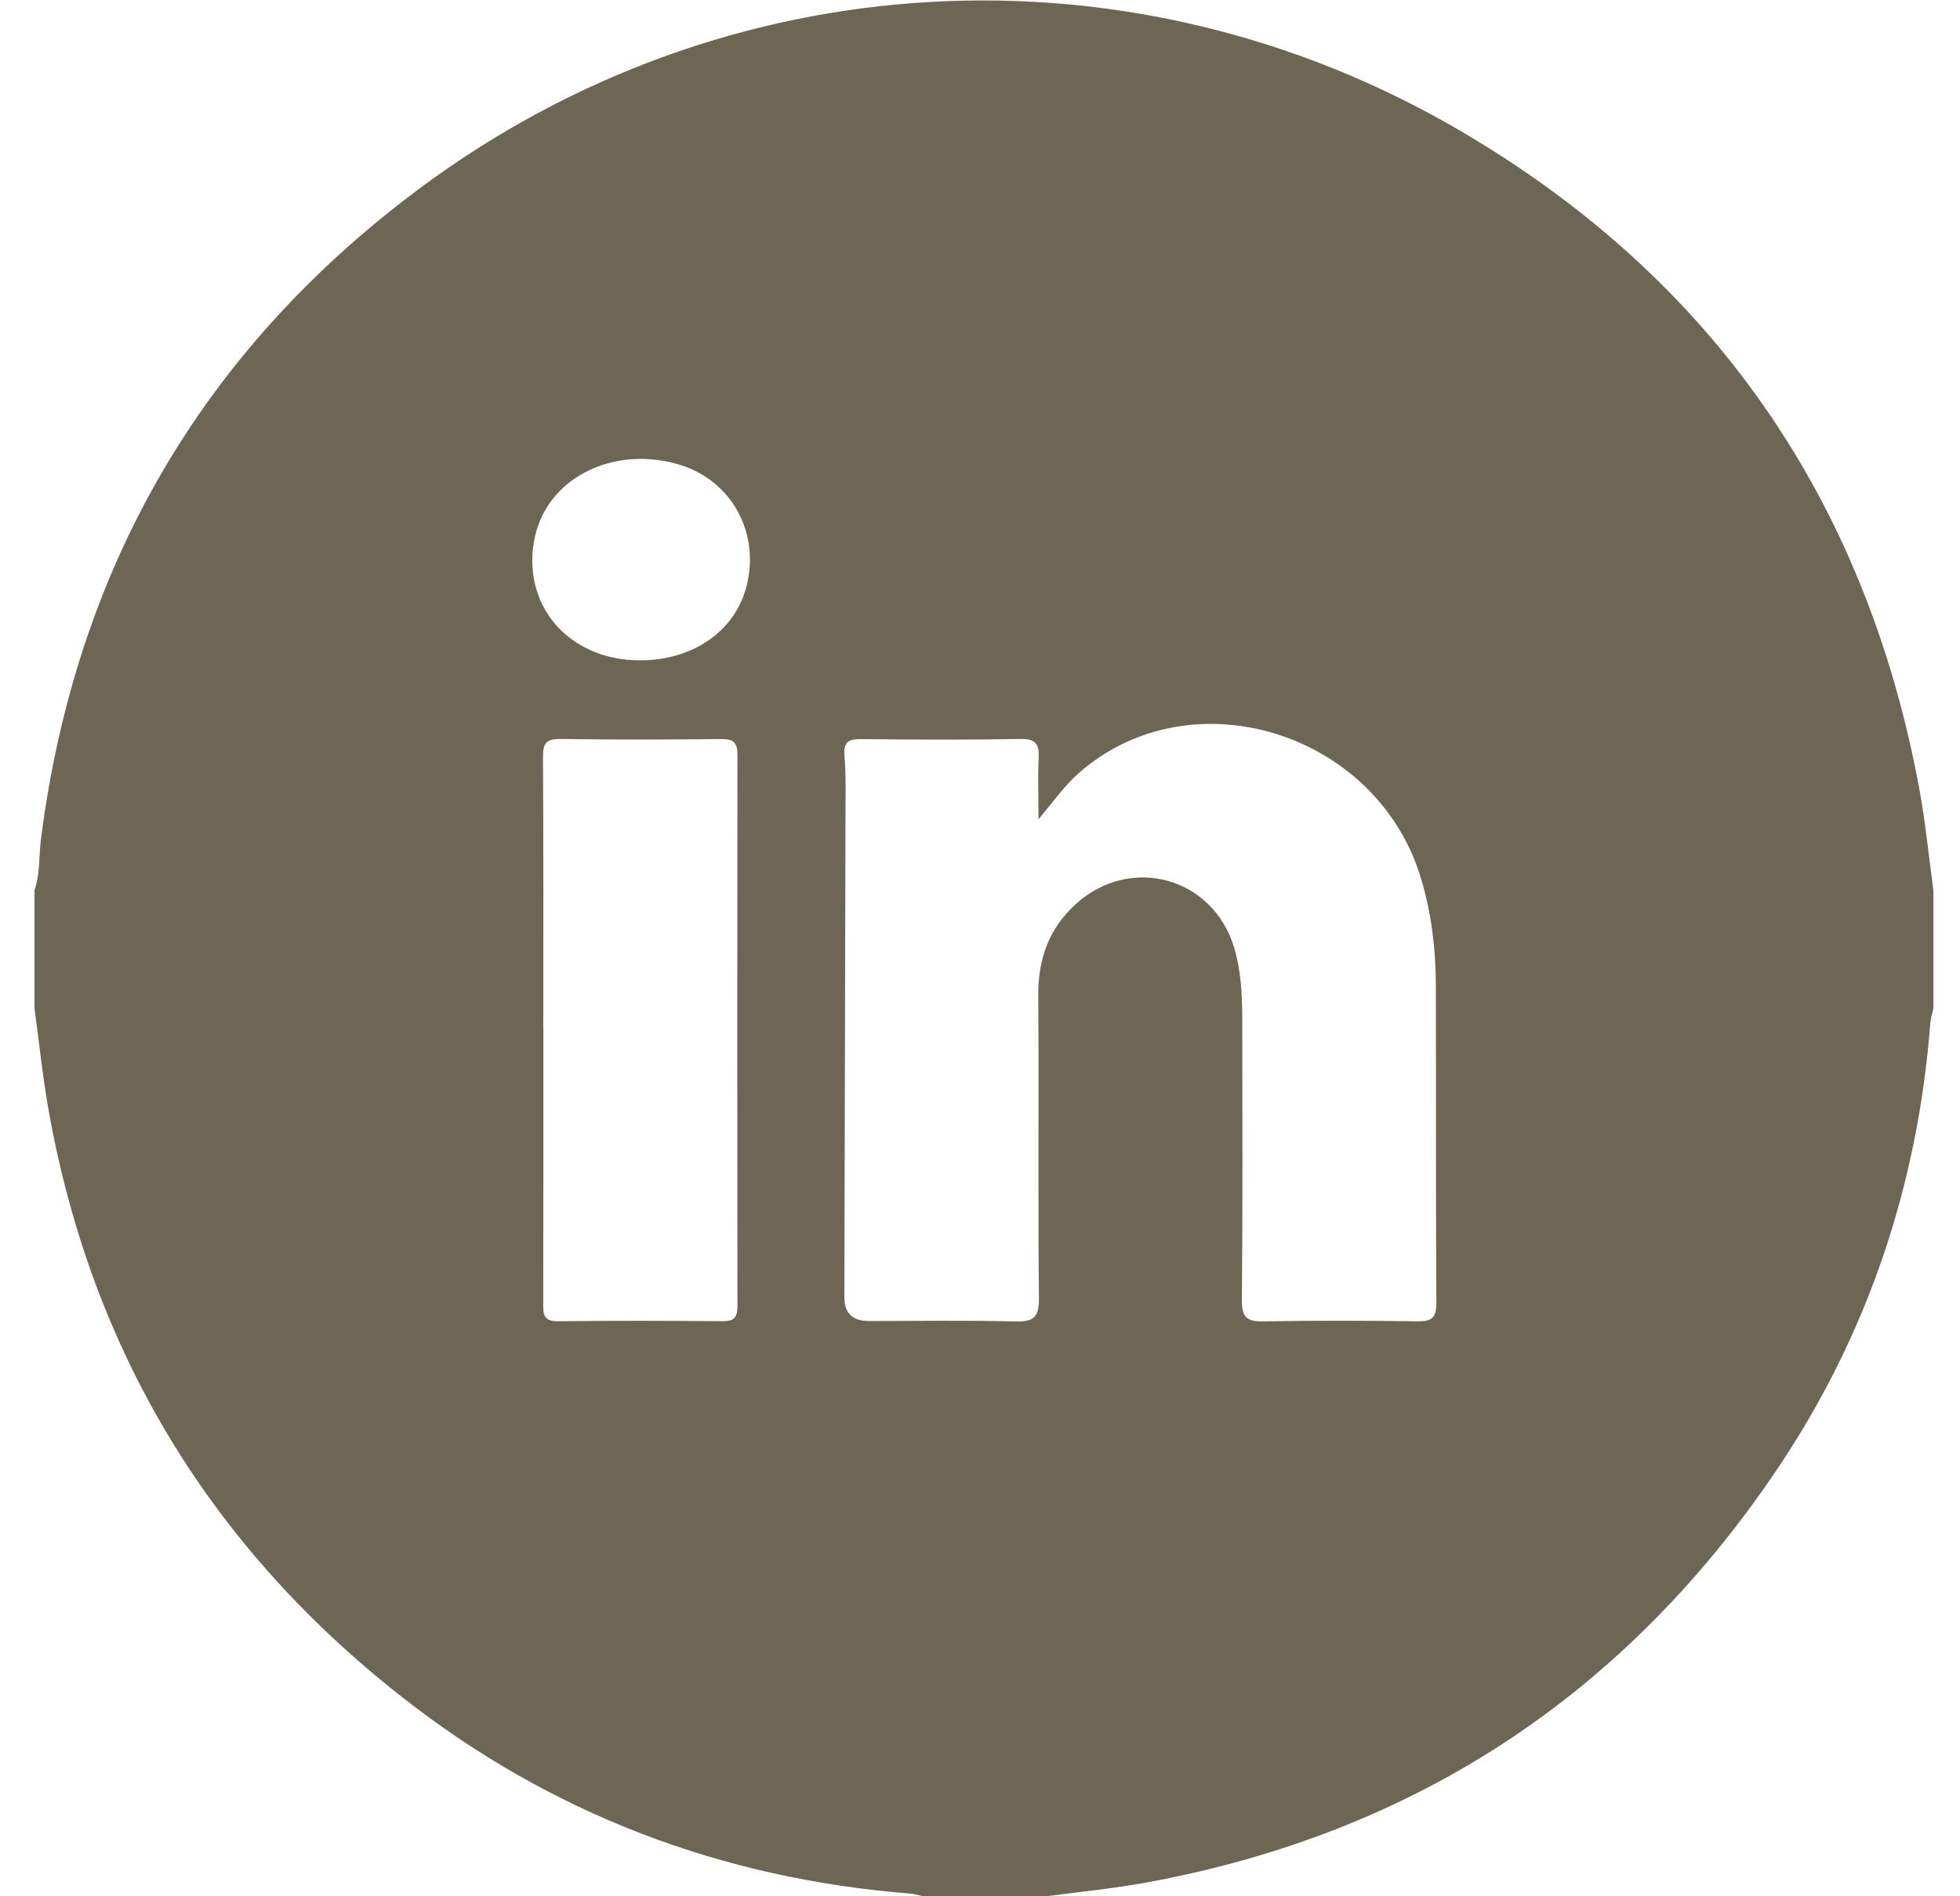 <svg width="31" height="30" viewBox="0 0 31 30" fill="none" xmlns="http://www.w3.org/2000/svg">
<path d="M0.546 15.956V14.083C0.637 13.821 0.613 13.544 0.648 13.274C1.193 9.01 3.179 5.561 6.618 2.995C11.455 -0.617 17.872 -0.987 23.089 2.065C27.089 4.404 29.506 7.905 30.354 12.465C30.453 13 30.505 13.543 30.579 14.082V15.956C30.563 16.031 30.537 16.106 30.531 16.182C30.333 18.752 29.538 21.124 28.097 23.26C25.704 26.804 22.396 28.988 18.178 29.774C17.624 29.877 17.061 29.931 16.501 30.006H14.624C14.549 29.99 14.475 29.964 14.399 29.958C11.407 29.72 8.714 28.697 6.357 26.847C3.323 24.466 1.449 21.372 0.77 17.572C0.675 17.037 0.619 16.494 0.546 15.955V15.956ZM16.425 12.962C16.425 12.579 16.414 12.287 16.428 11.995C16.439 11.777 16.388 11.686 16.142 11.691C15.302 11.706 14.461 11.702 13.621 11.693C13.421 11.691 13.338 11.74 13.356 11.953C13.378 12.196 13.374 12.441 13.373 12.684C13.368 15.298 13.361 17.911 13.355 20.525C13.354 20.773 13.482 20.898 13.739 20.899C14.511 20.899 15.283 20.886 16.055 20.906C16.344 20.913 16.436 20.845 16.432 20.539C16.416 18.939 16.432 17.34 16.422 15.741C16.418 15.169 16.592 14.687 17.015 14.303C17.883 13.517 19.186 13.878 19.52 14.993C19.63 15.362 19.647 15.742 19.648 16.123C19.65 17.605 19.656 19.088 19.642 20.57C19.639 20.847 19.727 20.91 19.986 20.905C20.797 20.89 21.608 20.892 22.42 20.904C22.644 20.907 22.719 20.849 22.718 20.612C22.707 18.935 22.715 17.258 22.71 15.58C22.708 15.012 22.64 14.451 22.478 13.906C21.788 11.585 18.855 10.671 17.074 12.22C16.847 12.418 16.673 12.663 16.425 12.962ZM8.594 16.277C8.594 17.72 8.595 19.164 8.592 20.607C8.592 20.773 8.581 20.906 8.825 20.903C9.694 20.892 10.564 20.895 11.433 20.902C11.617 20.903 11.664 20.834 11.664 20.662C11.66 17.756 11.66 14.85 11.664 11.944C11.664 11.755 11.607 11.69 11.413 11.692C10.563 11.701 9.712 11.704 8.863 11.691C8.636 11.688 8.587 11.763 8.588 11.976C8.597 13.41 8.593 14.843 8.593 16.276L8.594 16.277ZM10.115 10.447C10.958 10.449 11.626 9.987 11.807 9.275C12.024 8.428 11.572 7.605 10.754 7.354C9.793 7.059 8.807 7.48 8.512 8.313C8.492 8.367 8.475 8.424 8.463 8.48C8.226 9.55 8.977 10.443 10.115 10.447Z" fill="#6E6655"/>
</svg>
